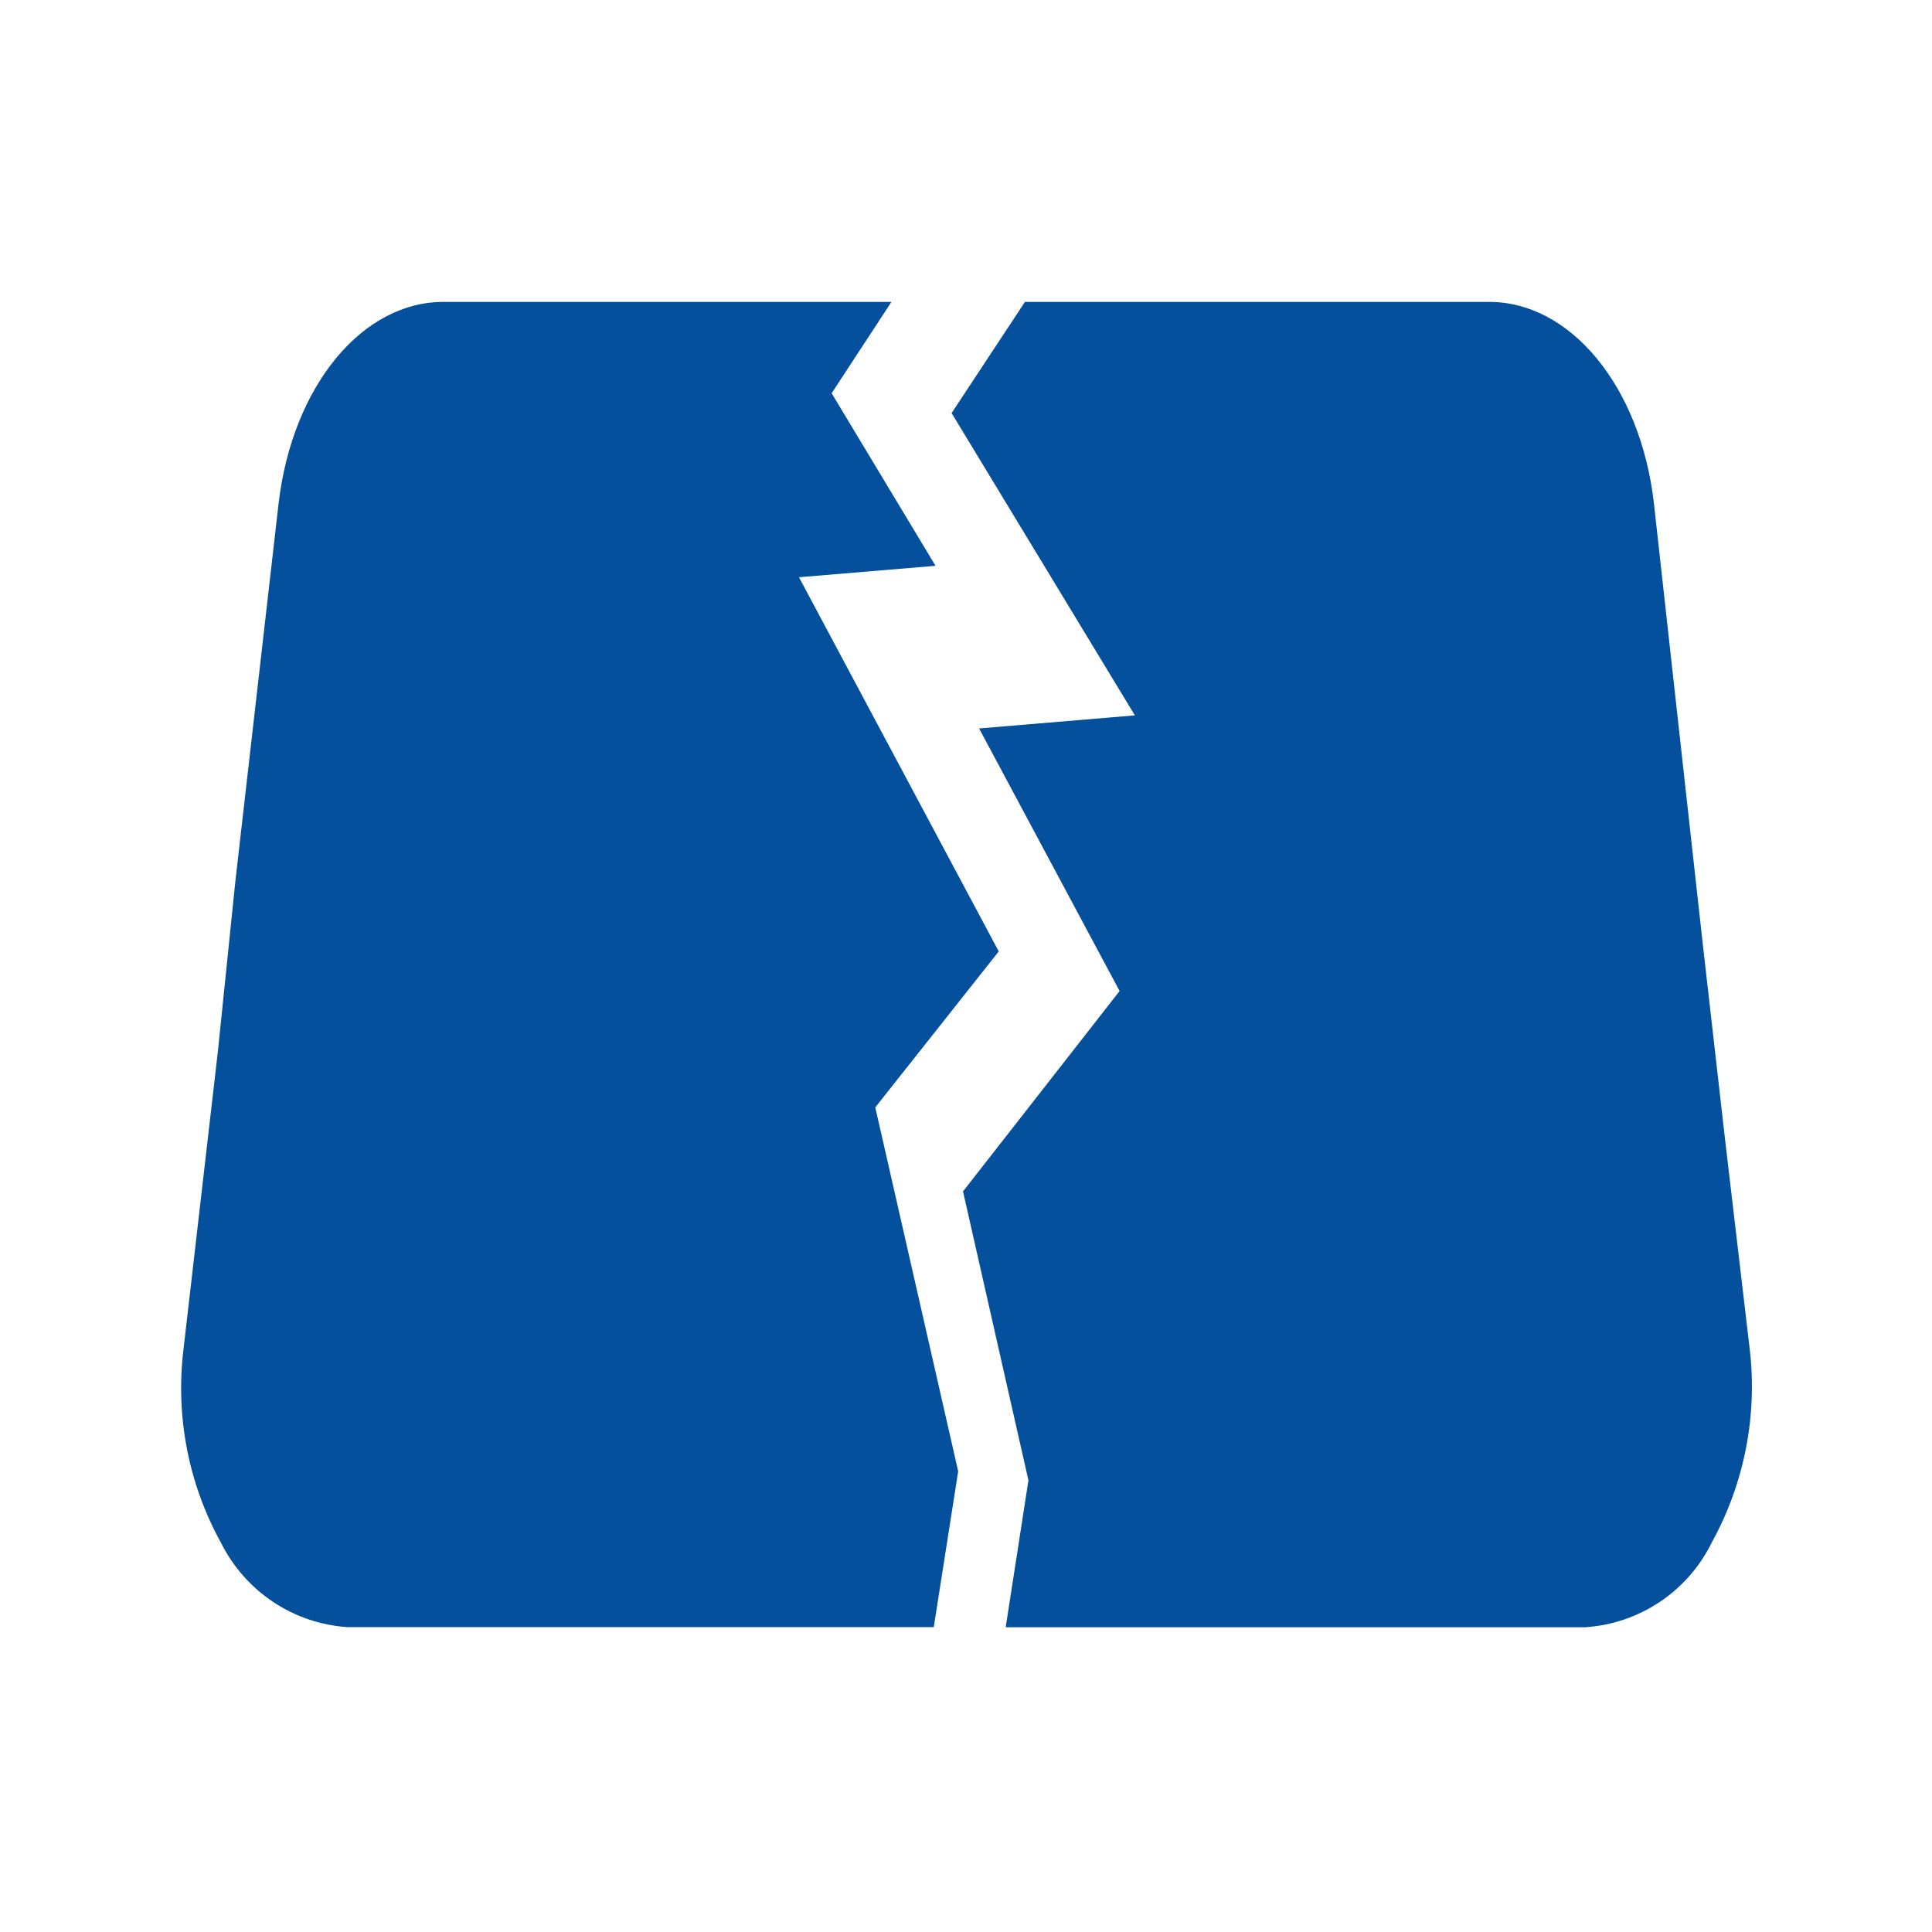 <svg width="22" height="22" viewBox="0 0 22 22" fill="none" xmlns="http://www.w3.org/2000/svg">
<path d="M2.09 15.36L2.482 11.964L2.681 10.027L3.173 5.727C3.331 4.393 4.131 3.423 5.07 3.438H10.151L9.47 4.478L10.653 6.443L9.098 6.573L11.373 10.834L9.967 12.61L10.911 16.754L10.633 18.529H3.962C3.658 18.509 3.365 18.411 3.111 18.242C2.857 18.073 2.653 17.841 2.517 17.569C2.145 16.896 1.996 16.123 2.09 15.36ZM10.966 13.567L12.749 11.285L11.149 8.295L12.923 8.146L10.836 4.704L11.671 3.438H16.936C17.874 3.423 18.679 4.393 18.833 5.727L19.385 10.707L19.642 12.962L19.921 15.334C20.017 16.103 19.868 16.882 19.494 17.561C19.36 17.836 19.156 18.07 18.902 18.24C18.648 18.411 18.353 18.51 18.048 18.53H11.452L11.711 16.857L10.966 13.567Z" fill="#04509C"/>
</svg>
